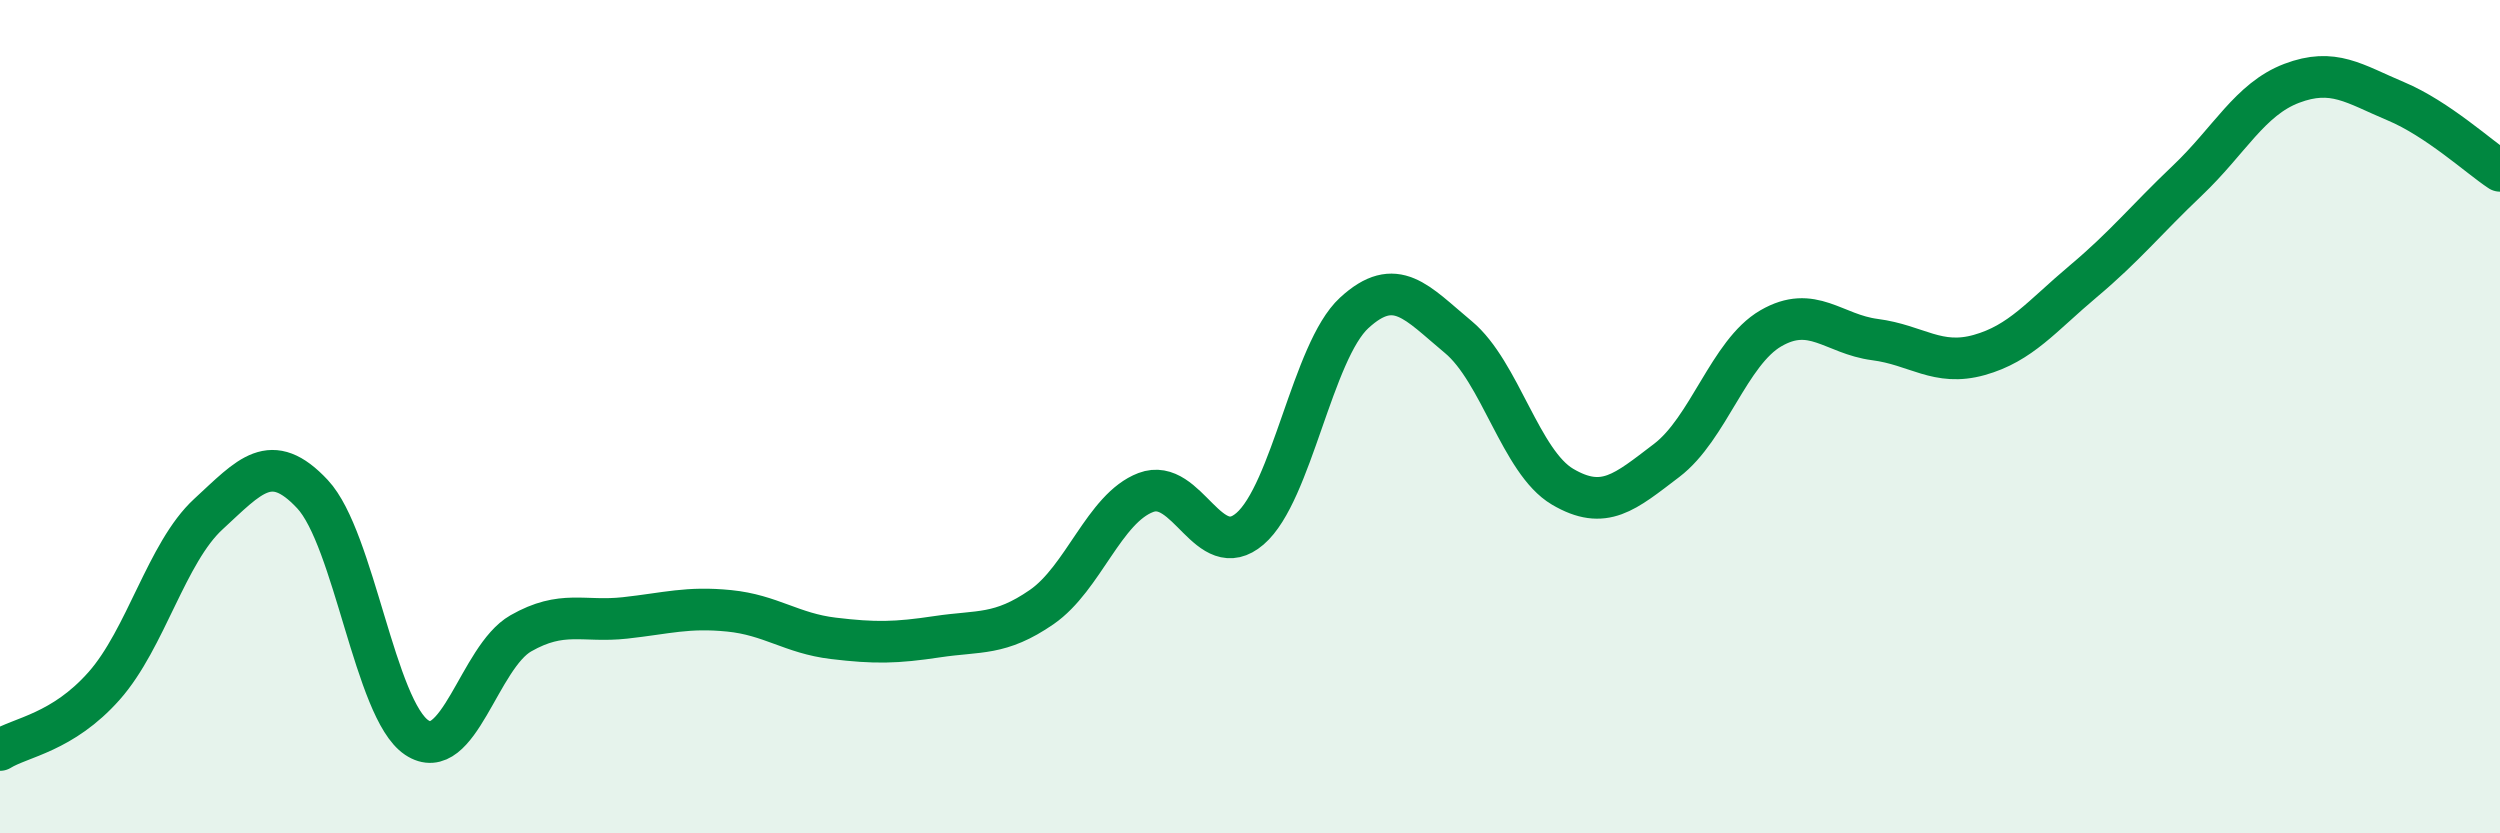 
    <svg width="60" height="20" viewBox="0 0 60 20" xmlns="http://www.w3.org/2000/svg">
      <path
        d="M 0,18 C 0.5,17.69 1.5,17.59 2.5,16.46 C 3.5,15.33 4,13.26 5,12.34 C 6,11.42 6.5,10.79 7.5,11.86 C 8.5,12.93 9,17.03 10,17.7 C 11,18.37 11.5,15.77 12.5,15.2 C 13.5,14.63 14,14.94 15,14.83 C 16,14.72 16.5,14.56 17.5,14.66 C 18.5,14.76 19,15.2 20,15.32 C 21,15.44 21.5,15.43 22.5,15.28 C 23.5,15.13 24,15.26 25,14.57 C 26,13.88 26.5,12.2 27.5,11.82 C 28.5,11.44 29,13.55 30,12.69 C 31,11.83 31.5,8.43 32.5,7.51 C 33.5,6.59 34,7.26 35,8.09 C 36,8.92 36.5,11.09 37.5,11.68 C 38.5,12.27 39,11.81 40,11.05 C 41,10.29 41.5,8.46 42.5,7.88 C 43.5,7.3 44,8.02 45,8.15 C 46,8.28 46.5,8.8 47.5,8.52 C 48.5,8.24 49,7.59 50,6.75 C 51,5.91 51.5,5.28 52.5,4.33 C 53.5,3.38 54,2.38 55,2 C 56,1.62 56.5,2.01 57.5,2.43 C 58.5,2.85 59.5,3.77 60,4.1L60 20L0 20Z"
        fill="#008740"
        opacity="0.1"
        stroke-linecap="round"
        stroke-linejoin="round"
      />
      <path
        d="M 0,18 C 0.5,17.69 1.5,17.59 2.5,16.46 C 3.5,15.33 4,13.26 5,12.34 C 6,11.42 6.5,10.79 7.5,11.86 C 8.5,12.93 9,17.03 10,17.7 C 11,18.37 11.5,15.77 12.5,15.2 C 13.5,14.63 14,14.94 15,14.83 C 16,14.72 16.5,14.56 17.5,14.66 C 18.5,14.76 19,15.2 20,15.32 C 21,15.44 21.5,15.43 22.5,15.28 C 23.5,15.13 24,15.26 25,14.57 C 26,13.88 26.5,12.2 27.5,11.82 C 28.5,11.44 29,13.55 30,12.69 C 31,11.83 31.5,8.43 32.5,7.51 C 33.5,6.59 34,7.26 35,8.09 C 36,8.92 36.5,11.09 37.5,11.68 C 38.5,12.27 39,11.81 40,11.05 C 41,10.29 41.5,8.46 42.5,7.88 C 43.5,7.3 44,8.02 45,8.15 C 46,8.28 46.5,8.8 47.5,8.52 C 48.5,8.24 49,7.59 50,6.75 C 51,5.91 51.5,5.28 52.5,4.33 C 53.5,3.38 54,2.38 55,2 C 56,1.62 56.5,2.01 57.5,2.43 C 58.5,2.85 59.5,3.77 60,4.1"
        stroke="#008740"
        stroke-width="1"
        fill="none"
        stroke-linecap="round"
        stroke-linejoin="round"
      />
    </svg>
  